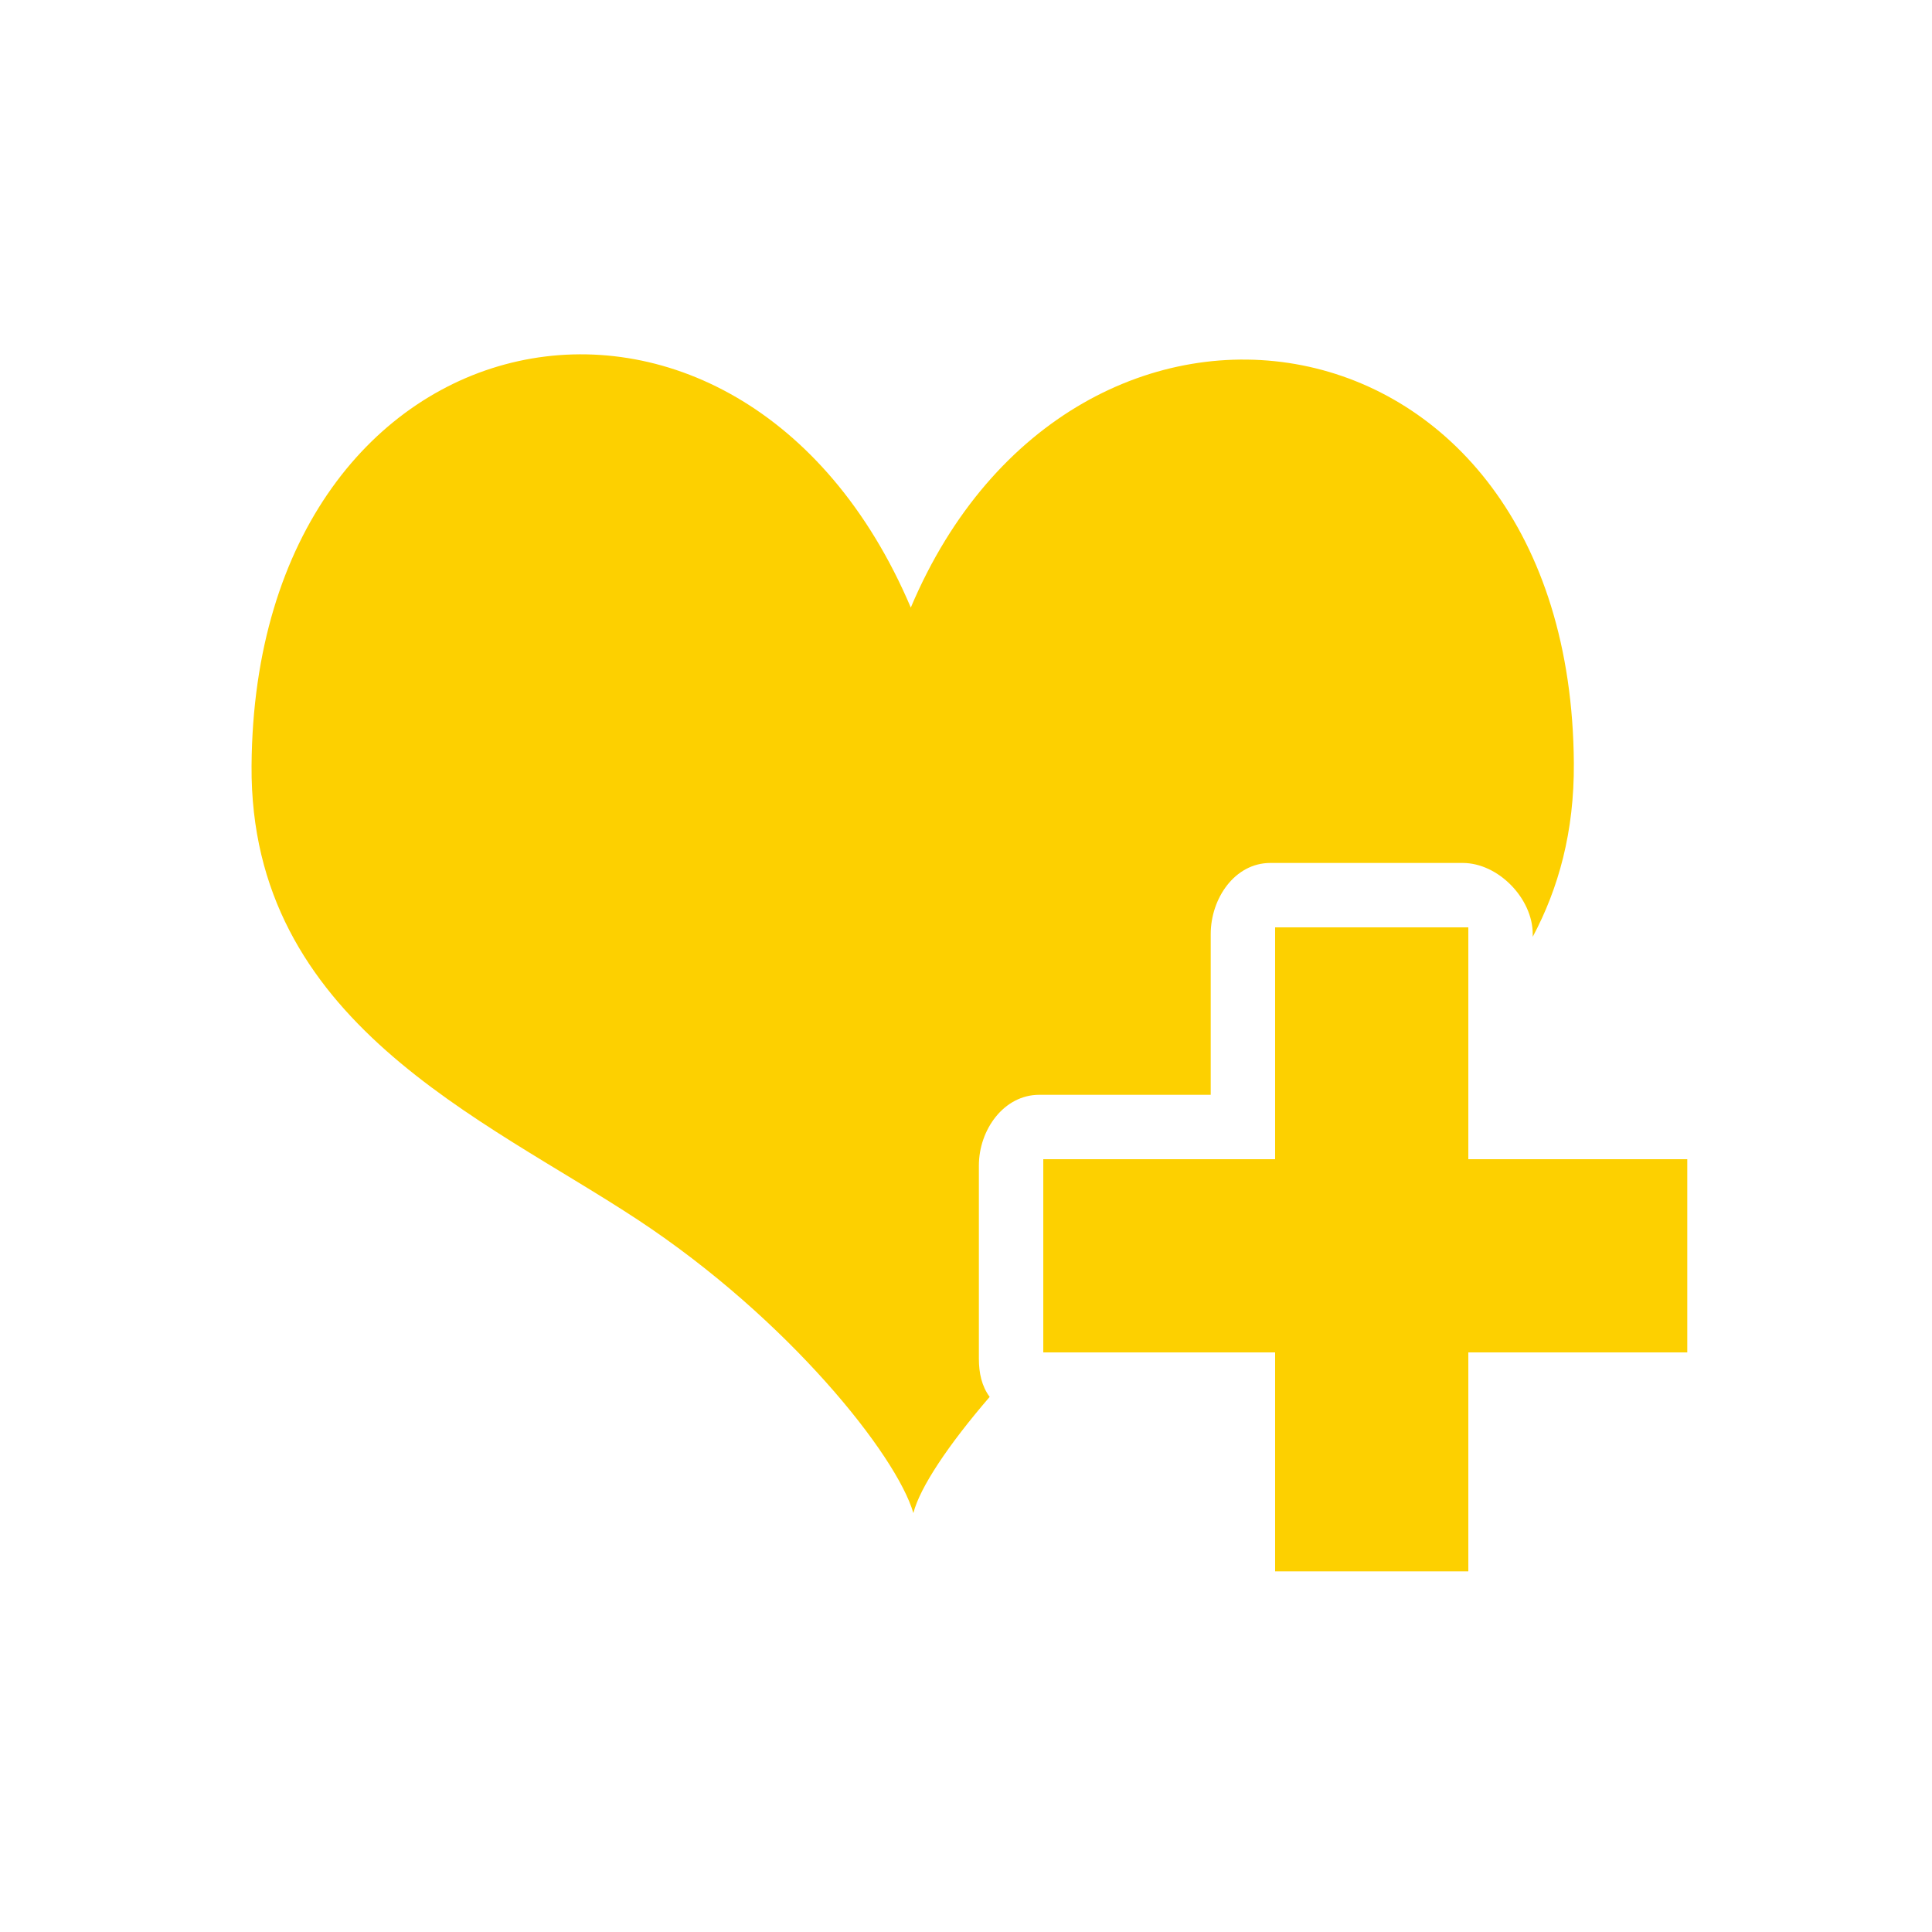 <?xml version="1.0" encoding="utf-8"?>
<!-- Generator: Adobe Illustrator 19.0.0, SVG Export Plug-In . SVG Version: 6.00 Build 0)  -->
<svg version="1.1" id="pass" xmlns="http://www.w3.org/2000/svg" xmlns:xlink="http://www.w3.org/1999/xlink" x="0px" y="0px"
	 viewBox="0 0 150 150" style="enable-background:new 0 0 150 150;" xml:space="preserve">
<style type="text/css">
	.st0{fill-rule:evenodd;clip-rule:evenodd;fill:#FDD000;}
</style>
<path id="icon_x5F_heart" class="st0" d="M76.838,108.454c-3.216,3.732-5.42,7.035-5.924,9.021
	c-1.302-4.489-9.678-15.036-21.355-22.746c-12.043-7.95-30.165-15.383-30.028-35.269c0.248-36.207,37.921-43.486,51.183-12.289
	c12.652-29.952,51.23-24.224,51.479,12.074c0.037,5.337-1.192,9.736-3.192,13.487V72.52c0-2.762-2.675-5.52-5.436-5.52H98.626
	C95.865,67,94,69.758,94,72.52V85H80.689C77.928,85,76,87.727,76,90.489v15C76,106.604,76.221,107.623,76.838,108.454z M131,90h-17
	V72H99v18H81v15h18v17h15v-17h17V90z"/>
</svg>
